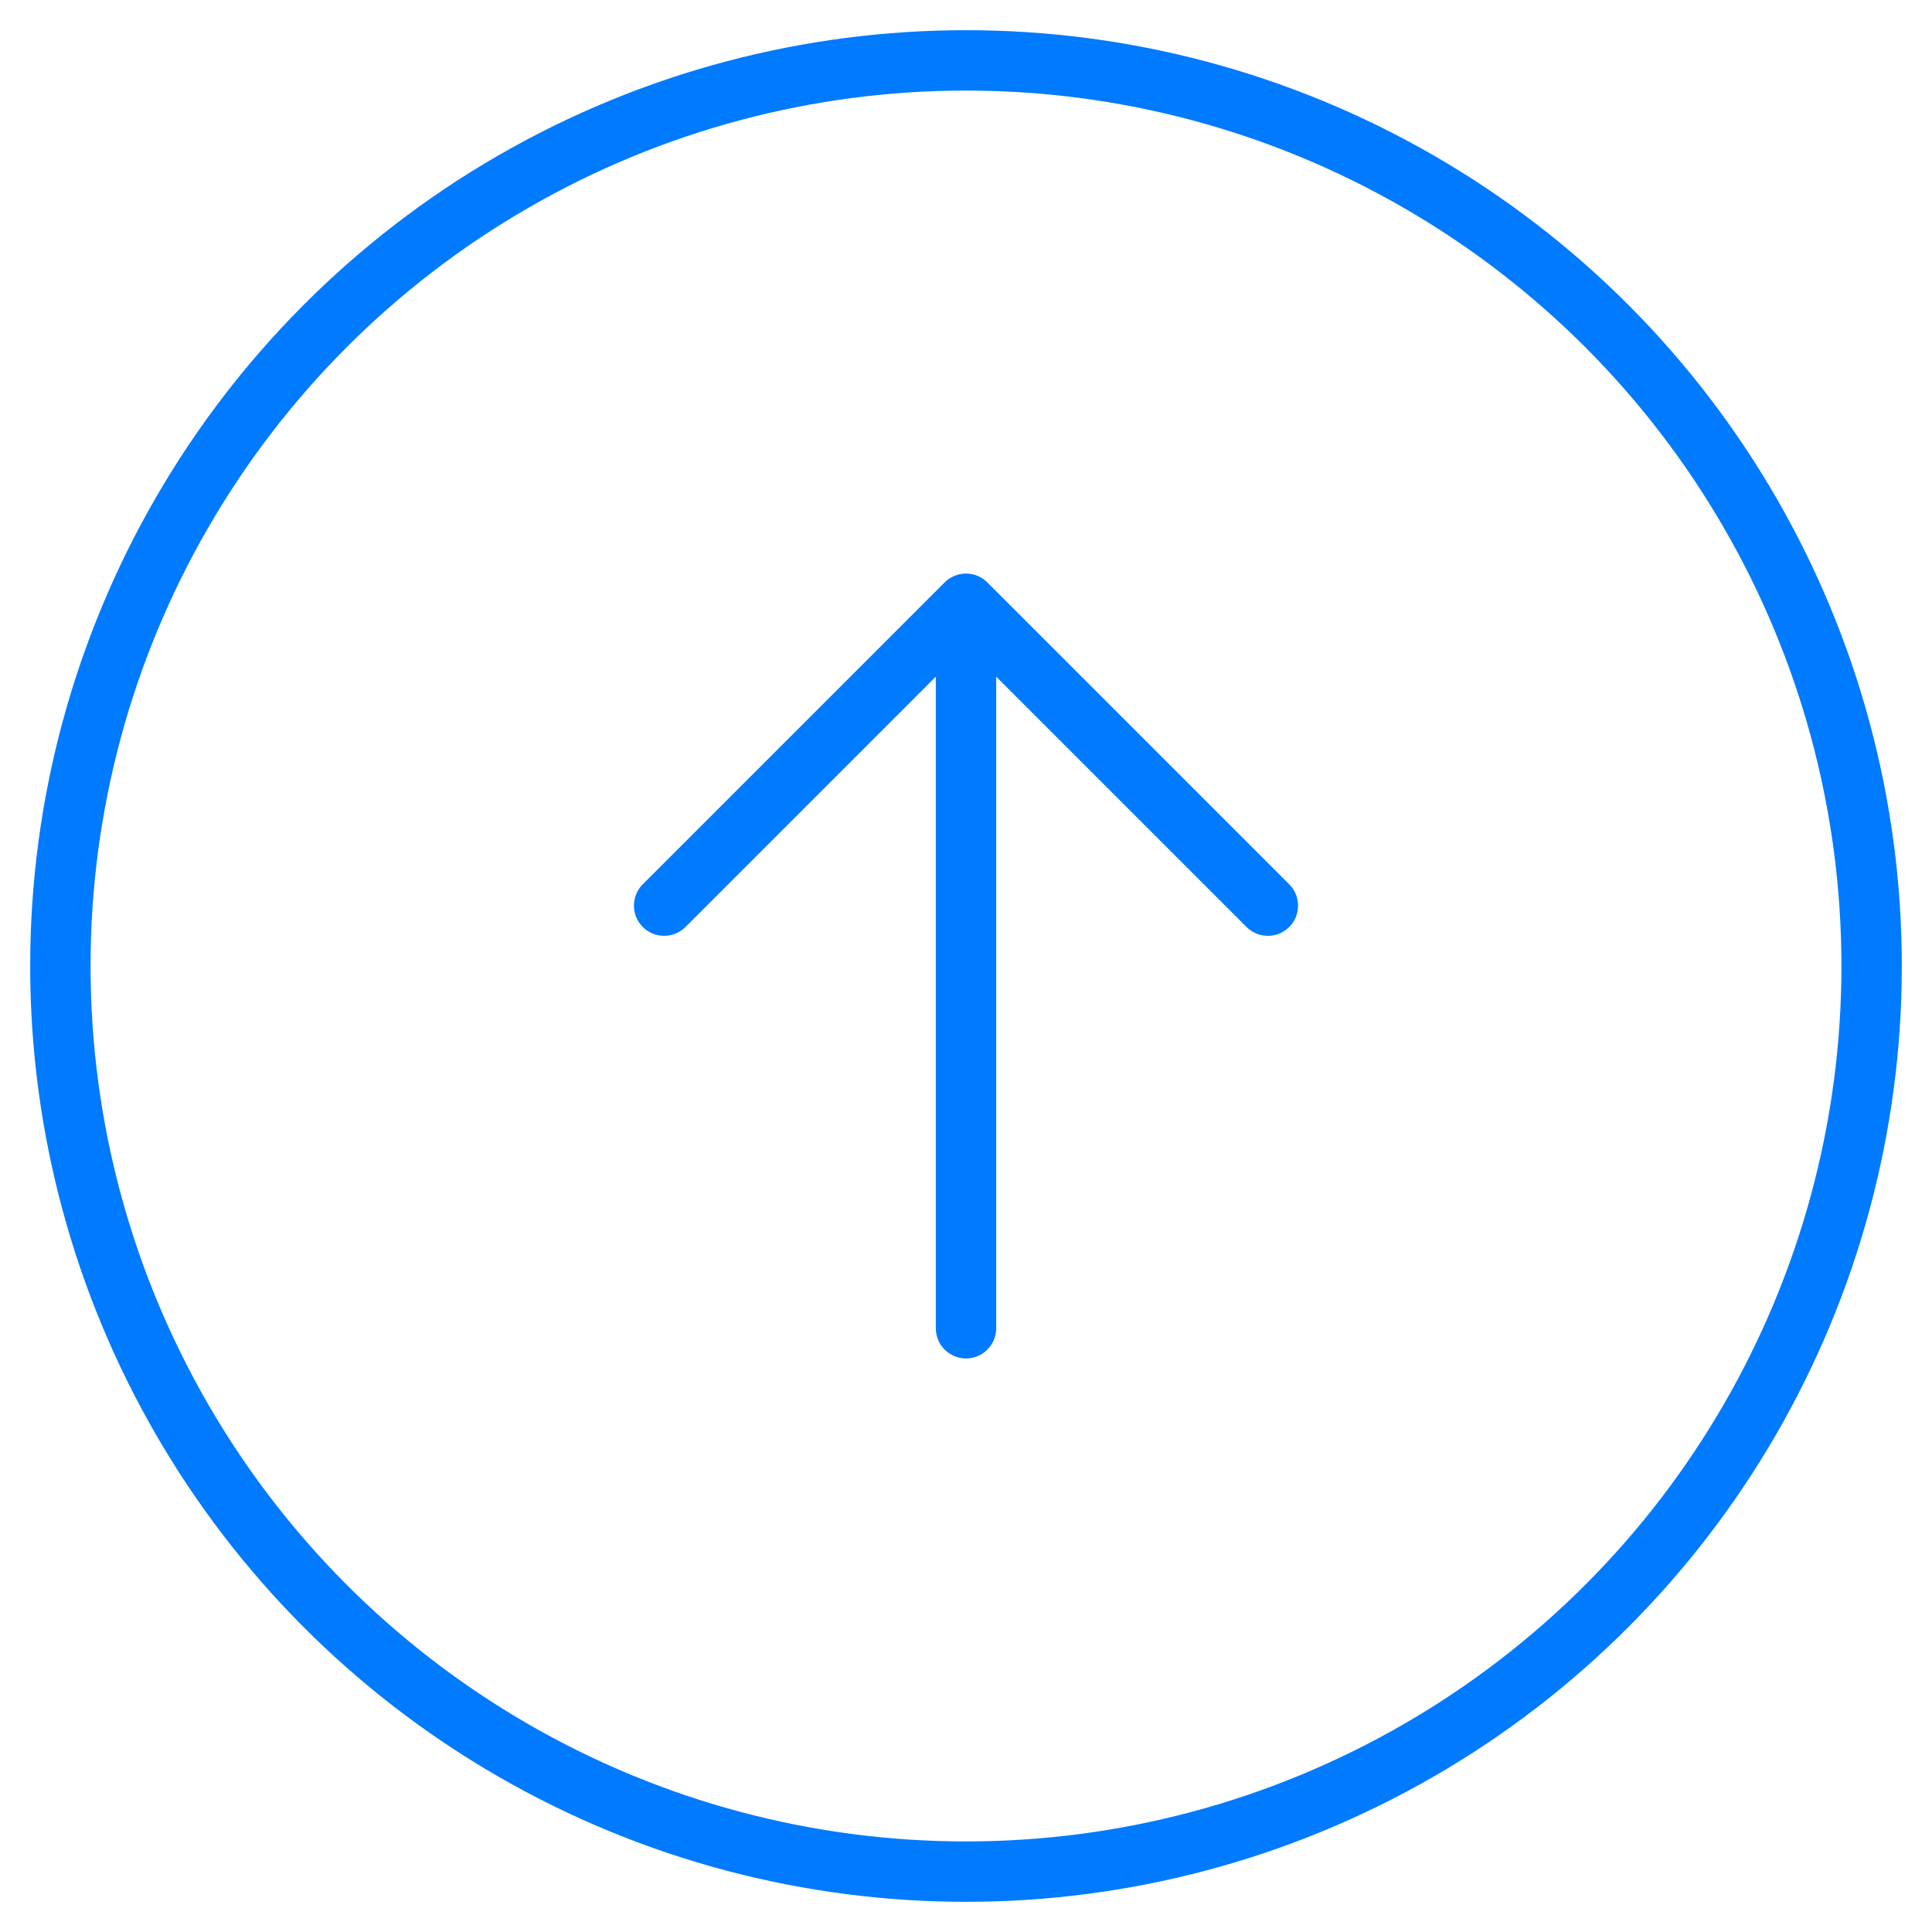 <svg width="64" height="64" viewBox="0 0 64 64" fill="none" xmlns="http://www.w3.org/2000/svg">
    <!-- 外圈圆形 -->
    <circle cx="32" cy="32" r="30" stroke="#007AFF" stroke-width="2" fill="none"/>
    
    <!-- 上传箭头 -->
    <path d="M32 44V20M32 20L22 30M32 20L42 30" 
          stroke="#007AFF" 
          stroke-width="2" 
          stroke-linecap="round" 
          stroke-linejoin="round"/>
</svg> 